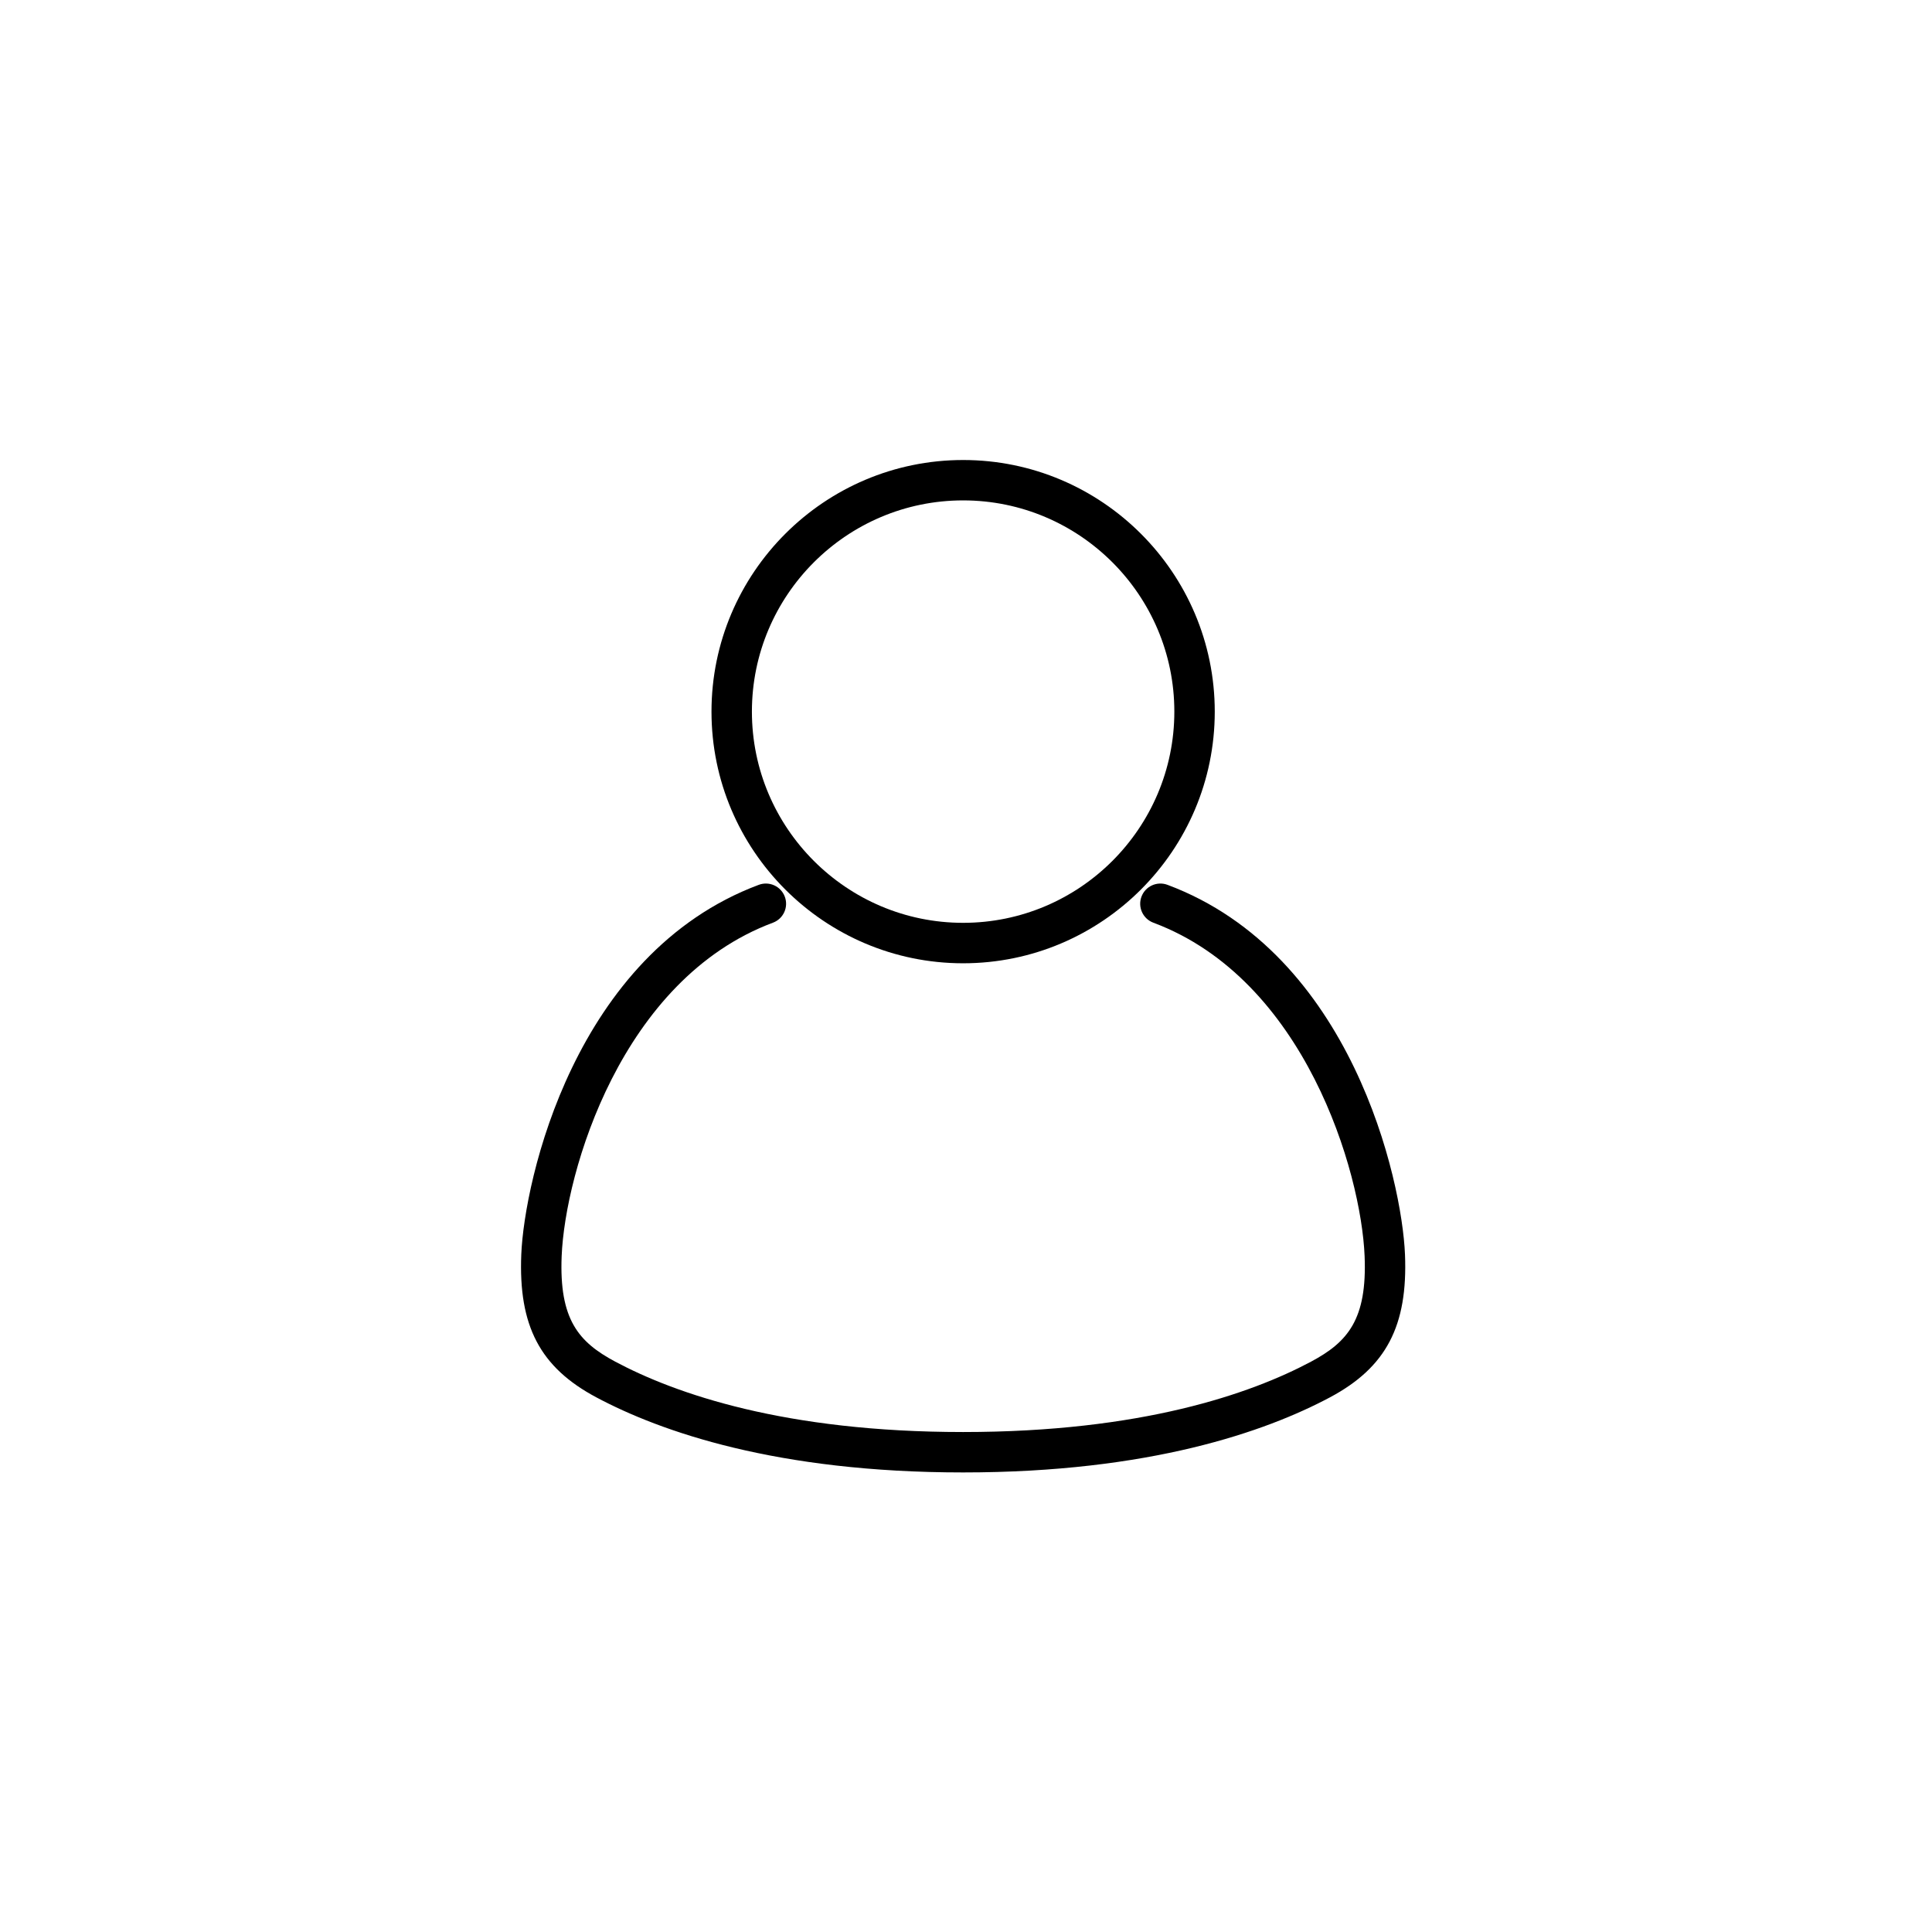<?xml version="1.0" encoding="UTF-8"?>
<!-- Uploaded to: SVG Repo, www.svgrepo.com, Generator: SVG Repo Mixer Tools -->
<svg fill="#000000" width="800px" height="800px" version="1.1" viewBox="144 144 512 512" xmlns="http://www.w3.org/2000/svg">
 <g>
  <path d="m399.24 534.21c-49.473 0-80.176-10.82-97.215-19.902-14.898-7.941-20.656-18.914-19.879-37.871 0.805-19.613 14.098-79.699 62.945-97.949 2.769-1.031 5.856 0.371 6.891 3.144 1.039 2.769-0.371 5.856-3.144 6.891-40.184 15.012-55.078 66.016-55.992 88.359-0.684 16.785 4.469 22.781 14.219 27.98 15.961 8.504 44.914 18.641 92.176 18.641 47.266 0 76.215-10.137 92.184-18.641 9.75-5.199 14.902-11.195 14.211-27.98-0.918-22.344-15.805-73.34-55.992-88.359-2.769-1.039-4.176-4.121-3.144-6.891s4.117-4.176 6.891-3.144c48.855 18.258 62.141 78.344 62.945 97.949 0.777 18.957-4.984 29.926-19.875 37.871-17.043 9.078-47.746 19.902-97.219 19.902z"/>
  <path d="m399.24 399.28c-36.773 0-66.688-29.918-66.688-66.688 0-36.77 29.918-66.684 66.688-66.684s66.684 29.918 66.684 66.684c0 36.773-29.918 66.688-66.684 66.688zm0-122.67c-30.863 0-55.977 25.109-55.977 55.973s25.109 55.977 55.977 55.977c30.867 0 55.973-25.109 55.973-55.977 0-30.867-25.109-55.973-55.973-55.973z"/>
 </g>
</svg>